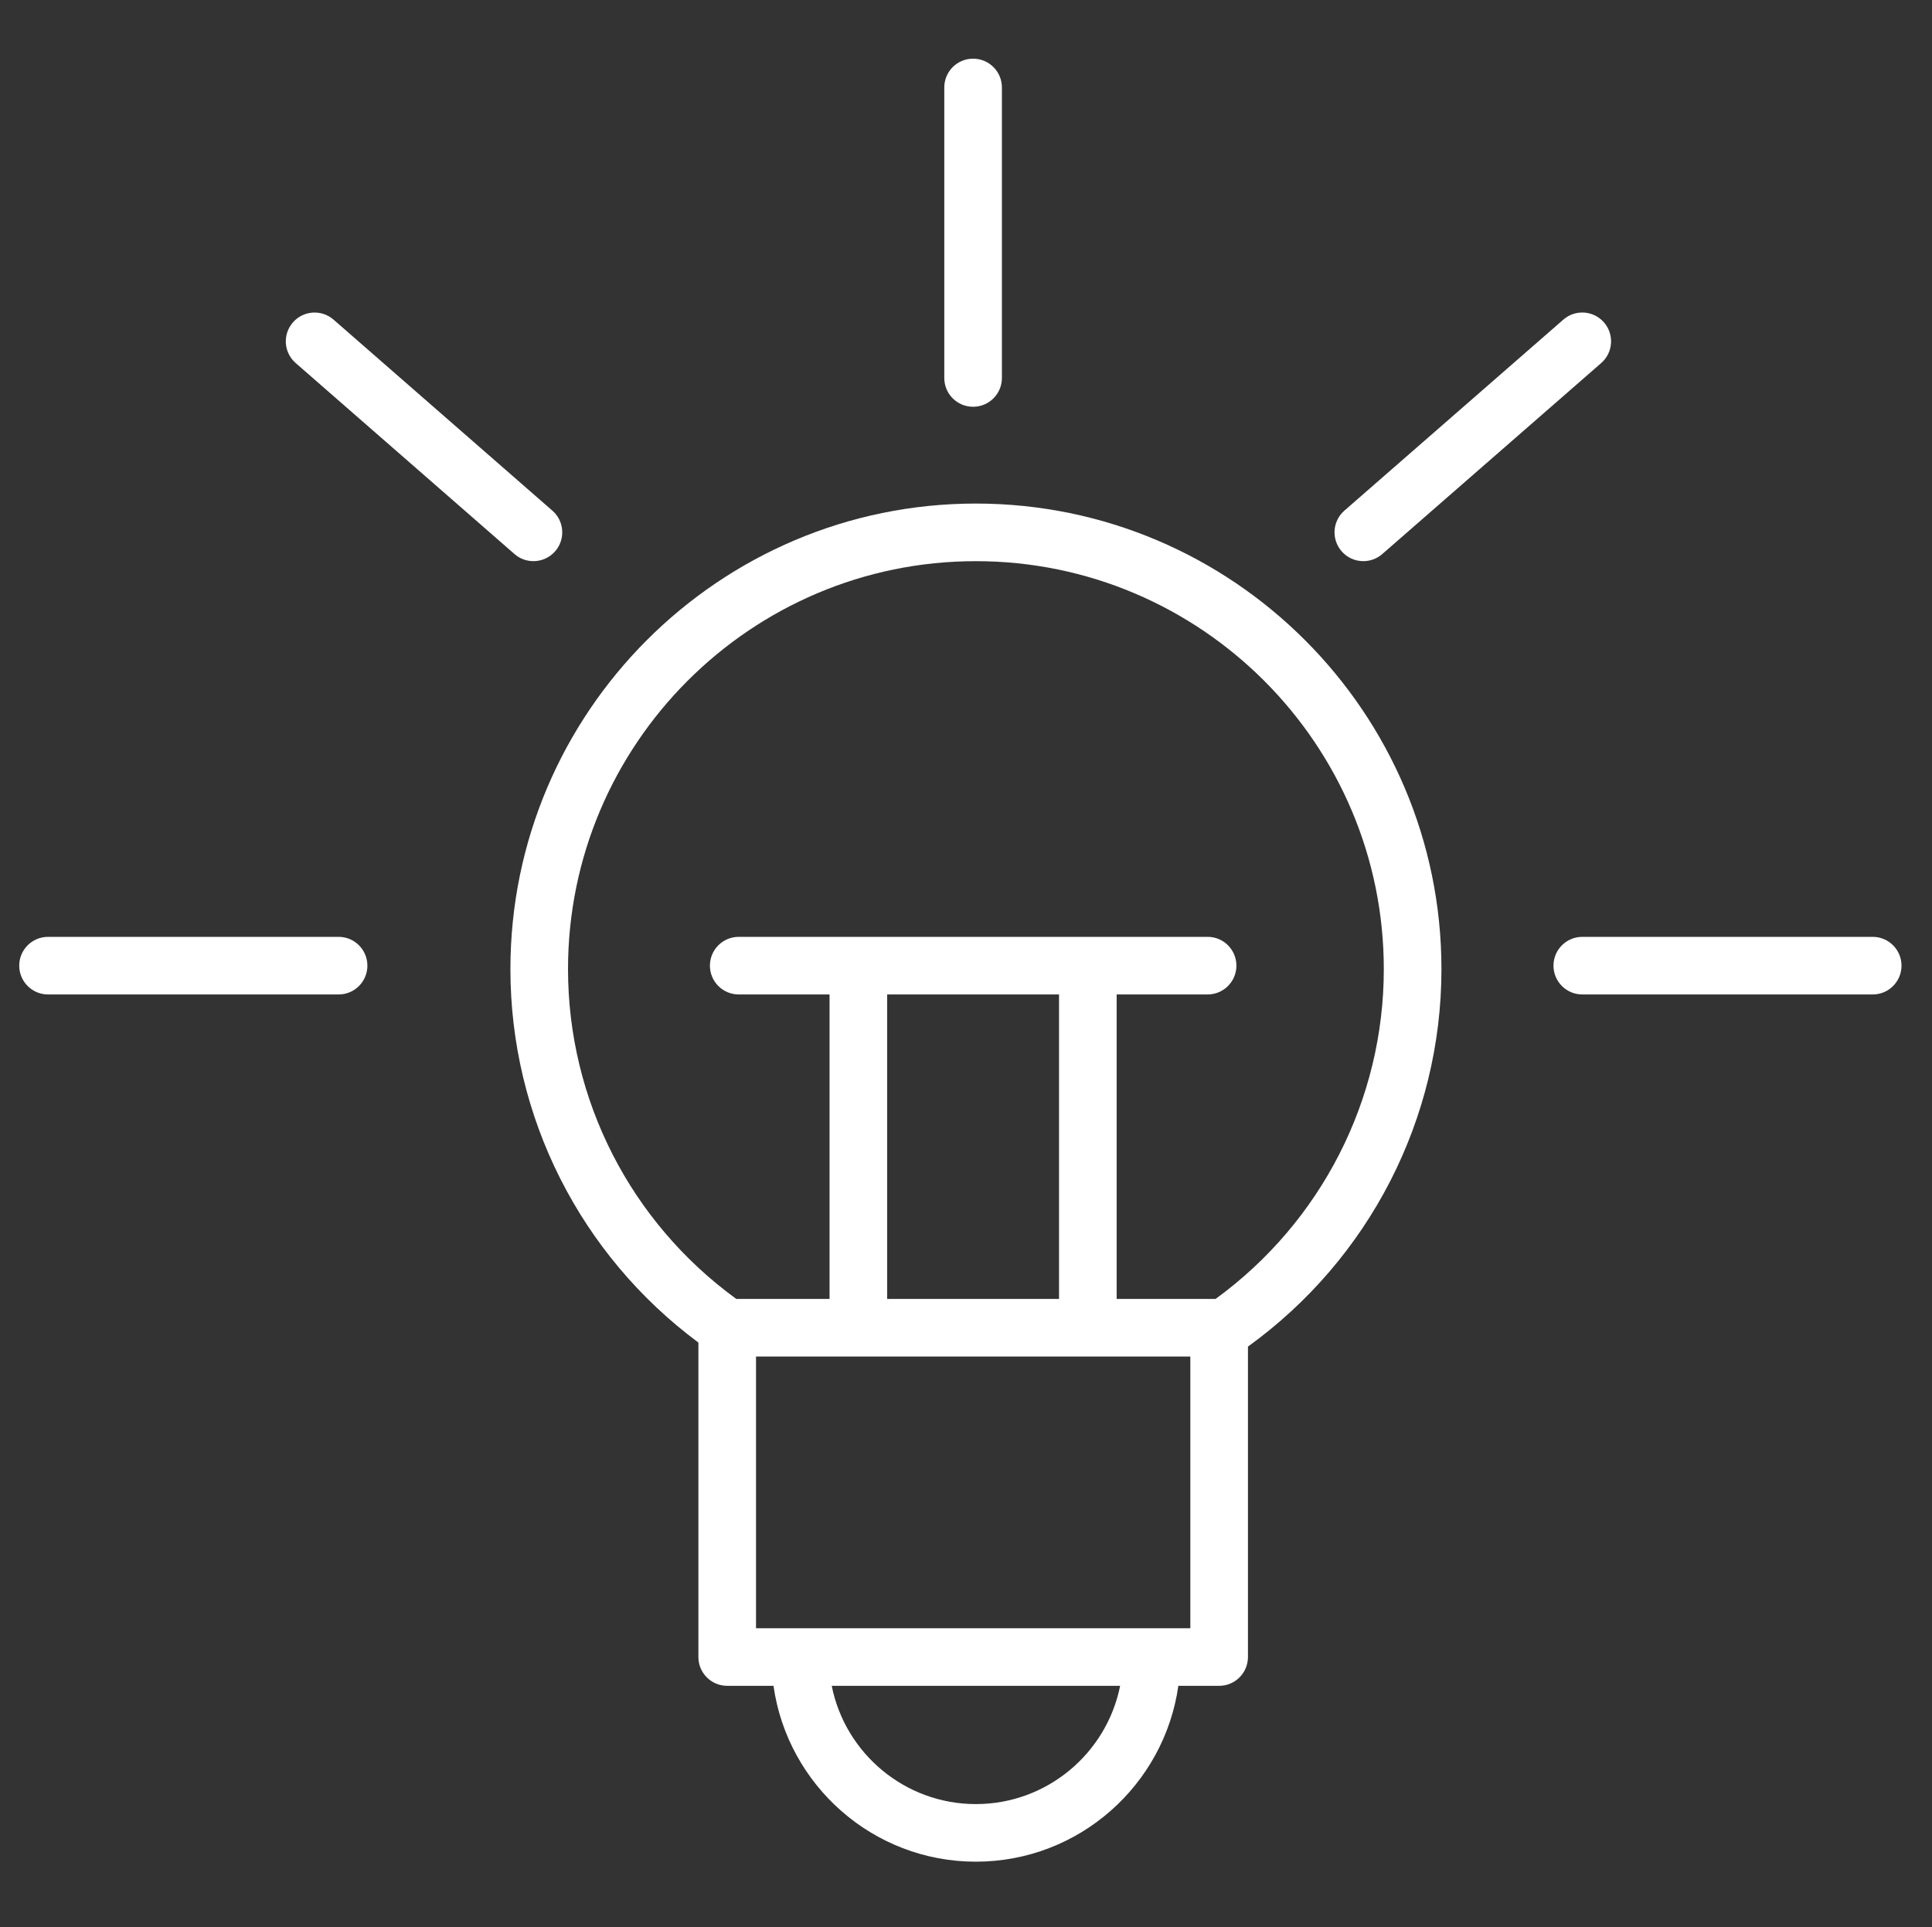 <?xml version="1.0" encoding="UTF-8"?> <svg xmlns="http://www.w3.org/2000/svg" xmlns:xlink="http://www.w3.org/1999/xlink" viewBox="0 0 100.587 100.353" id="Layer_1" overflow="hidden"><rect x="0" y="0" width="100.587" height="100.353" fill="#333333" stroke="none"/> <g> <path d="M50.807 26.222C37.445 26.222 26.574 37.097 26.574 50.465 26.574 58.161 30.216 65.345 36.361 69.912L36.361 86.287C36.361 87.115 37.032 87.787 37.861 87.787L40.271 87.787C41.003 92.954 45.442 96.944 50.807 96.944 56.174 96.944 60.616 92.954 61.349 87.787L63.473 87.787C64.301 87.787 64.973 87.115 64.973 86.287L64.973 70.122C71.289 65.56 75.047 58.268 75.047 50.465 75.047 37.097 64.173 26.222 50.807 26.222ZM50.807 93.945C47.1 93.945 44.001 91.294 43.303 87.788L58.318 87.788C57.618 91.293 54.517 93.945 50.807 93.945ZM61.973 84.787 39.361 84.787 39.361 70.639 61.973 70.639 61.973 84.787ZM55.137 51.785 55.137 67.639 46.19 67.639 46.19 51.785 55.137 51.785ZM63.289 67.639 58.137 67.639 58.137 51.785 62.872 51.785C63.7 51.785 64.372 51.113 64.372 50.285 64.372 49.456 63.7 48.785 62.872 48.785L38.461 48.785C37.632 48.785 36.961 49.456 36.961 50.285 36.961 51.113 37.632 51.785 38.461 51.785L43.189 51.785 43.189 67.639 38.333 67.639C32.838 63.644 29.573 57.284 29.573 50.465 29.573 38.752 39.098 29.222 50.806 29.222 62.517 29.222 72.046 38.751 72.046 50.465 72.047 57.273 68.782 63.637 63.289 67.639Z" stroke="none" stroke-width="1" stroke-linecap="butt" fill="#FFFFFF" fill-opacity="1"></path> <path d="M50.663 21.182C51.491 21.182 52.163 20.511 52.163 19.682L52.163 4.555C52.163 3.726 51.491 3.055 50.663 3.055 49.834 3.055 49.163 3.726 49.163 4.555L49.163 19.682C49.163 20.511 49.834 21.182 50.663 21.182Z" stroke="none" stroke-width="1" stroke-linecap="butt" fill="#FFFFFF" fill-opacity="1"></path> <path d="M17.628 48.785 2.501 48.785C1.672 48.785 1.001 49.456 1.001 50.285 1.001 51.113 1.672 51.785 2.501 51.785L17.628 51.785C18.457 51.785 19.128 51.113 19.128 50.285 19.128 49.457 18.457 48.785 17.628 48.785Z" stroke="none" stroke-width="1" stroke-linecap="butt" fill="#FFFFFF" fill-opacity="1"></path> <path d="M97.5 48.785 82.38 48.785C81.552 48.785 80.88 49.456 80.88 50.285 80.88 51.113 81.552 51.785 82.38 51.785L97.5 51.785C98.328 51.785 99 51.113 99 50.285 99 49.457 98.328 48.785 97.5 48.785Z" stroke="none" stroke-width="1" stroke-linecap="butt" fill="#FFFFFF" fill-opacity="1"></path> <path d="M26.787 28.851C27.071 29.1 27.423 29.221 27.773 29.221 28.191 29.221 28.607 29.047 28.903 28.707 29.448 28.083 29.383 27.136 28.759 26.591L17.366 16.645C16.743 16.1 15.794 16.165 15.25 16.789 14.705 17.413 14.77 18.36 15.394 18.905L26.787 28.851Z" stroke="none" stroke-width="1" stroke-linecap="butt" fill="#FFFFFF" fill-opacity="1"></path> <path d="M70.981 29.221C71.331 29.221 71.682 29.099 71.966 28.851L83.365 18.905C83.989 18.36 84.053 17.413 83.509 16.788 82.966 16.164 82.017 16.098 81.393 16.644L69.994 26.59C69.37 27.135 69.306 28.082 69.85 28.707 70.146 29.048 70.562 29.221 70.981 29.221Z" stroke="none" stroke-width="1" stroke-linecap="butt" fill="#FFFFFF" fill-opacity="1"></path> </g> </svg> 